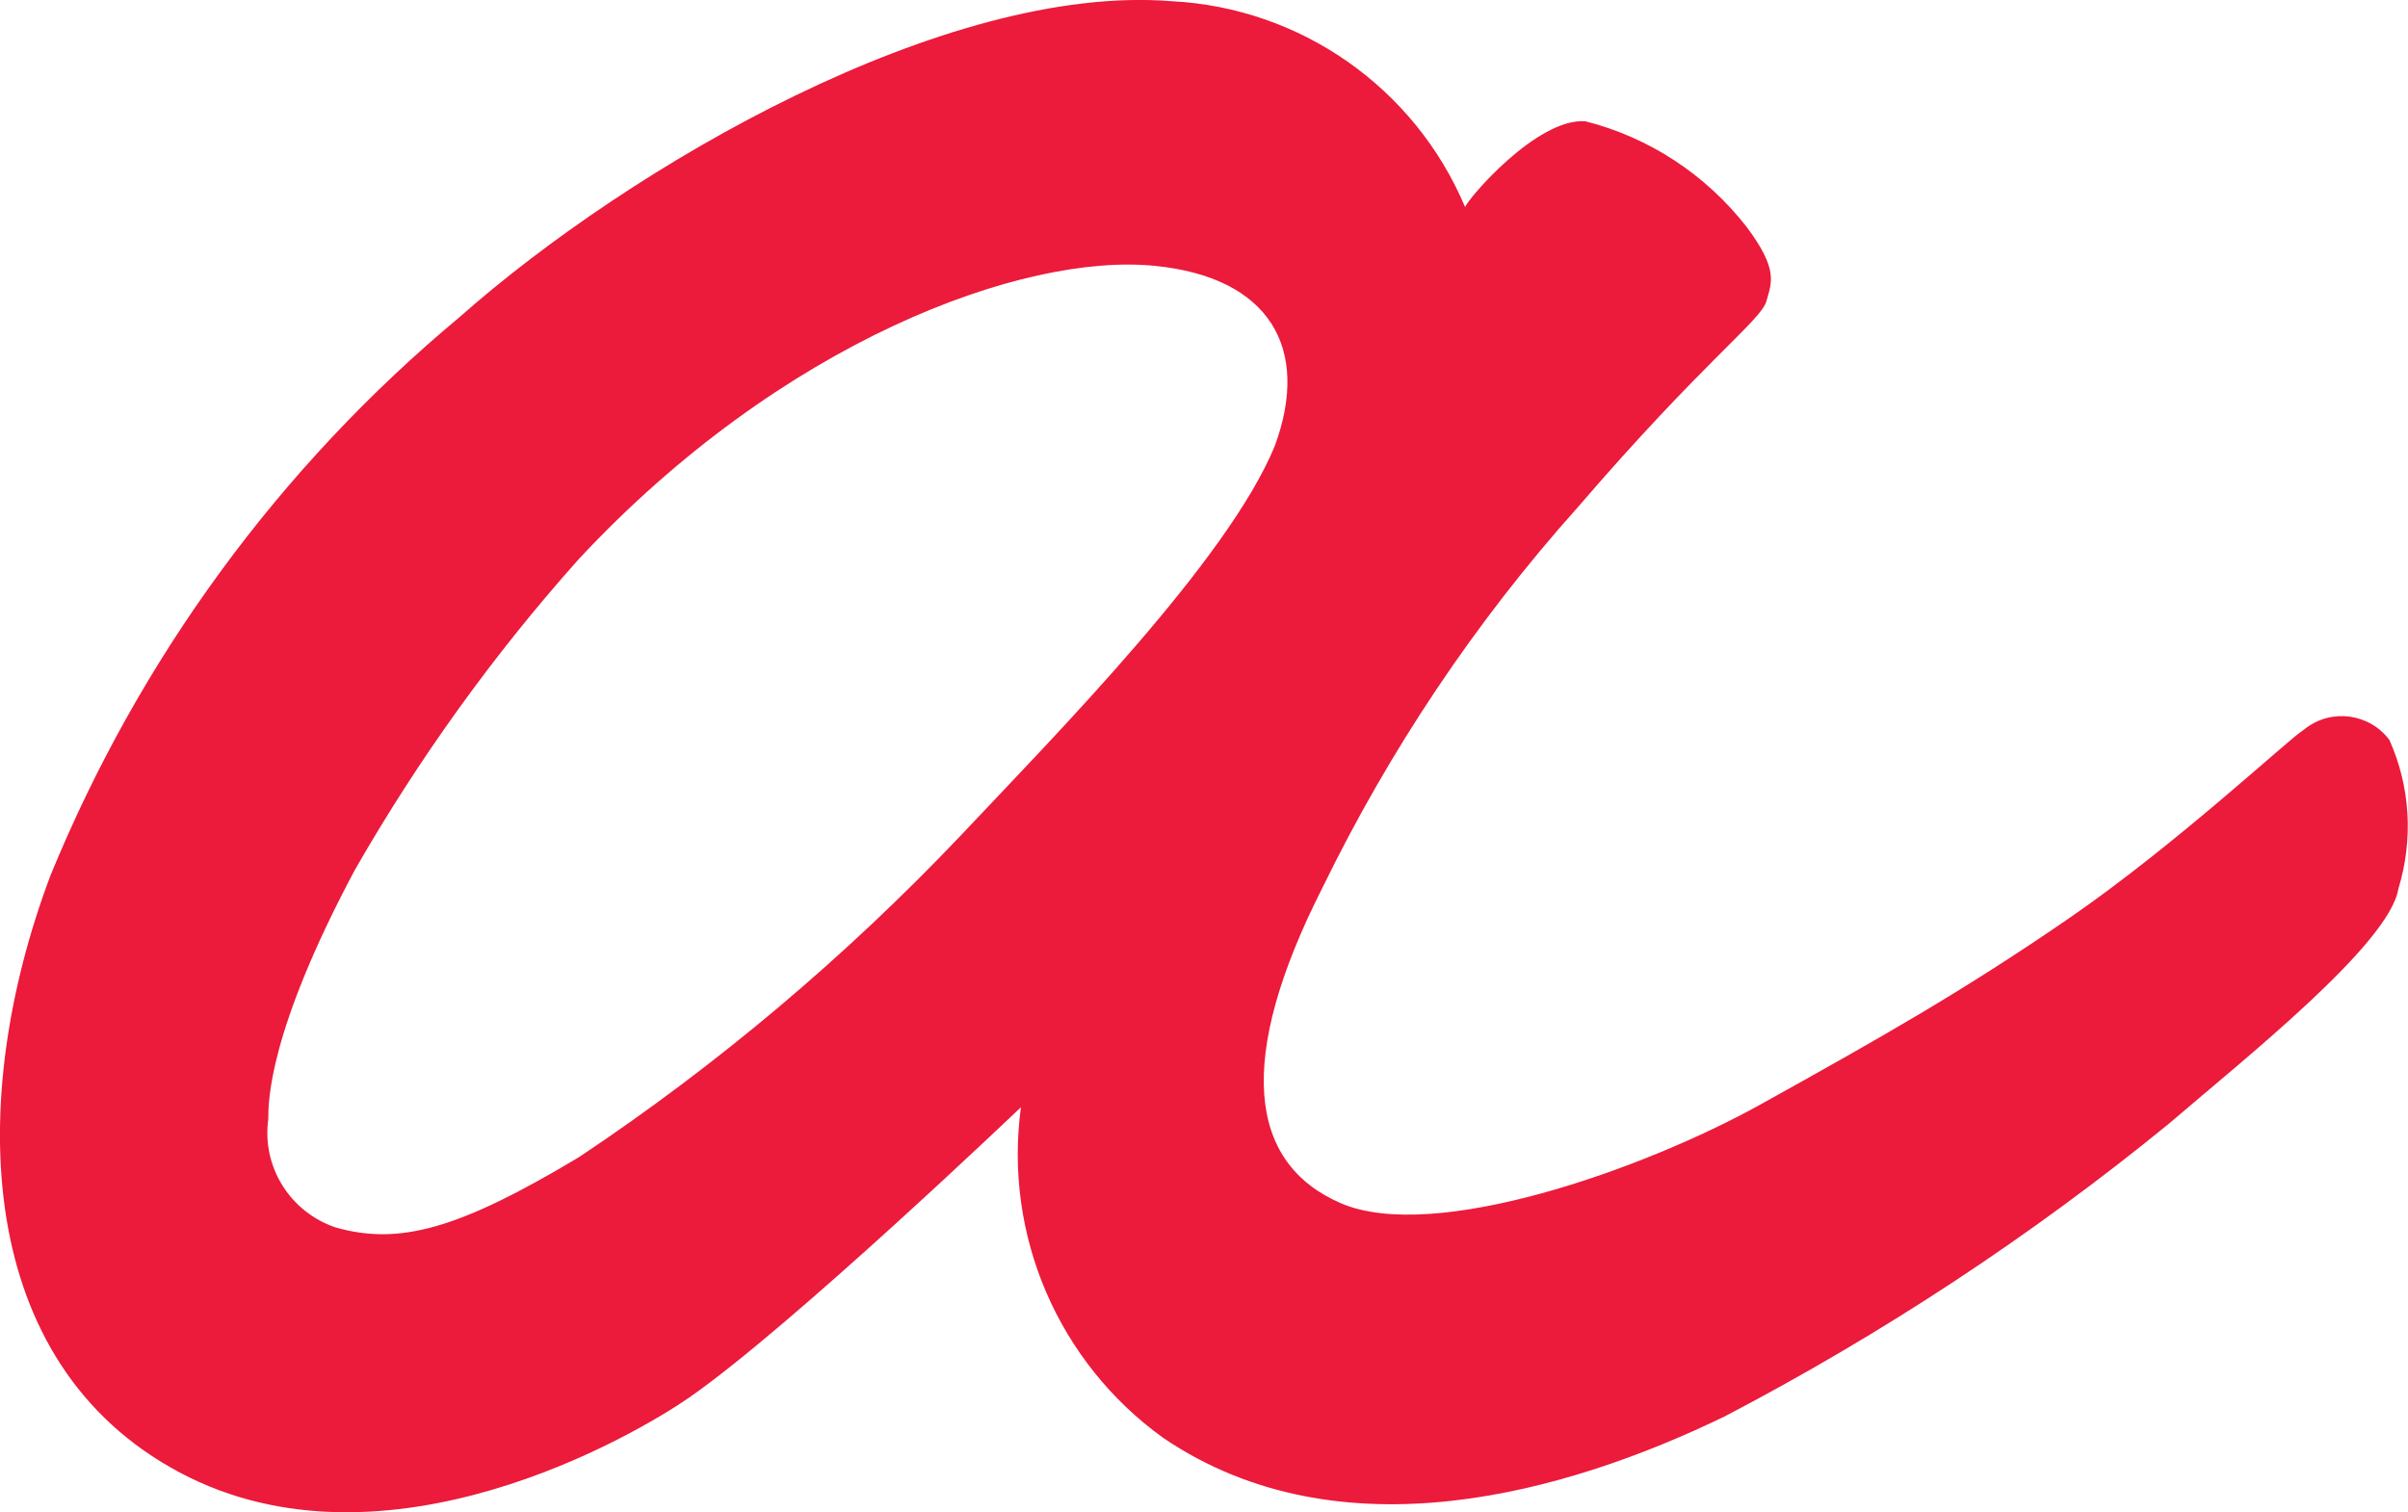 <?xml version="1.0" encoding="UTF-8"?><svg id="Ebene_1" xmlns="http://www.w3.org/2000/svg" viewBox="0 0 40.12 25.2"><defs><style>.cls-1{fill:#ec1a3b;}</style></defs><path class="cls-1" d="M39.81,12.33c-.33-.44-.96-.53-1.4-.19-.01,.01-.03,.02-.04,.03-.23,.14-2.12,1.91-3.91,3.14-1.79,1.23-3.16,2-5.12,3.09s-5.45,2.32-7,1.65-1.75-2.41-.31-5.25c1.12-2.3,2.55-4.44,4.26-6.35,2.09-2.43,3.05-3.11,3.14-3.43s.2-.53-.33-1.24c-.68-.87-1.62-1.49-2.69-1.76-.81-.05-1.95,1.29-2,1.43C23.57,1.46,21.67,.13,19.52,.02c-3.75-.3-9,2.73-11.87,5.27C4.65,7.79,2.32,10.98,.84,14.59c-1.41,3.75-1.27,8.13,2.16,9.95,3.43,1.82,7.6-.64,8.48-1.25,1.7-1.18,5.53-4.84,5.53-4.84-.29,2.13,.62,4.25,2.37,5.51,2.95,2,6.72,.92,9.36-.36,2.62-1.37,5.1-3,7.39-4.87,1.27-1.09,3.68-3,3.83-3.92,.25-.82,.2-1.7-.15-2.48Zm-23.81,1.6c-1.91,2.01-4.04,3.81-6.35,5.35-2,1.2-3,1.48-4.07,1.17-.75-.26-1.22-1.01-1.11-1.8,0-.29,0-1.45,1.44-4.15,1.06-1.85,2.31-3.59,3.73-5.18,3.39-3.64,7.41-5.11,9.6-4.89,1.91,.19,2.6,1.37,2,3-.78,1.9-3.62,4.78-5.24,6.5Z"/></svg>